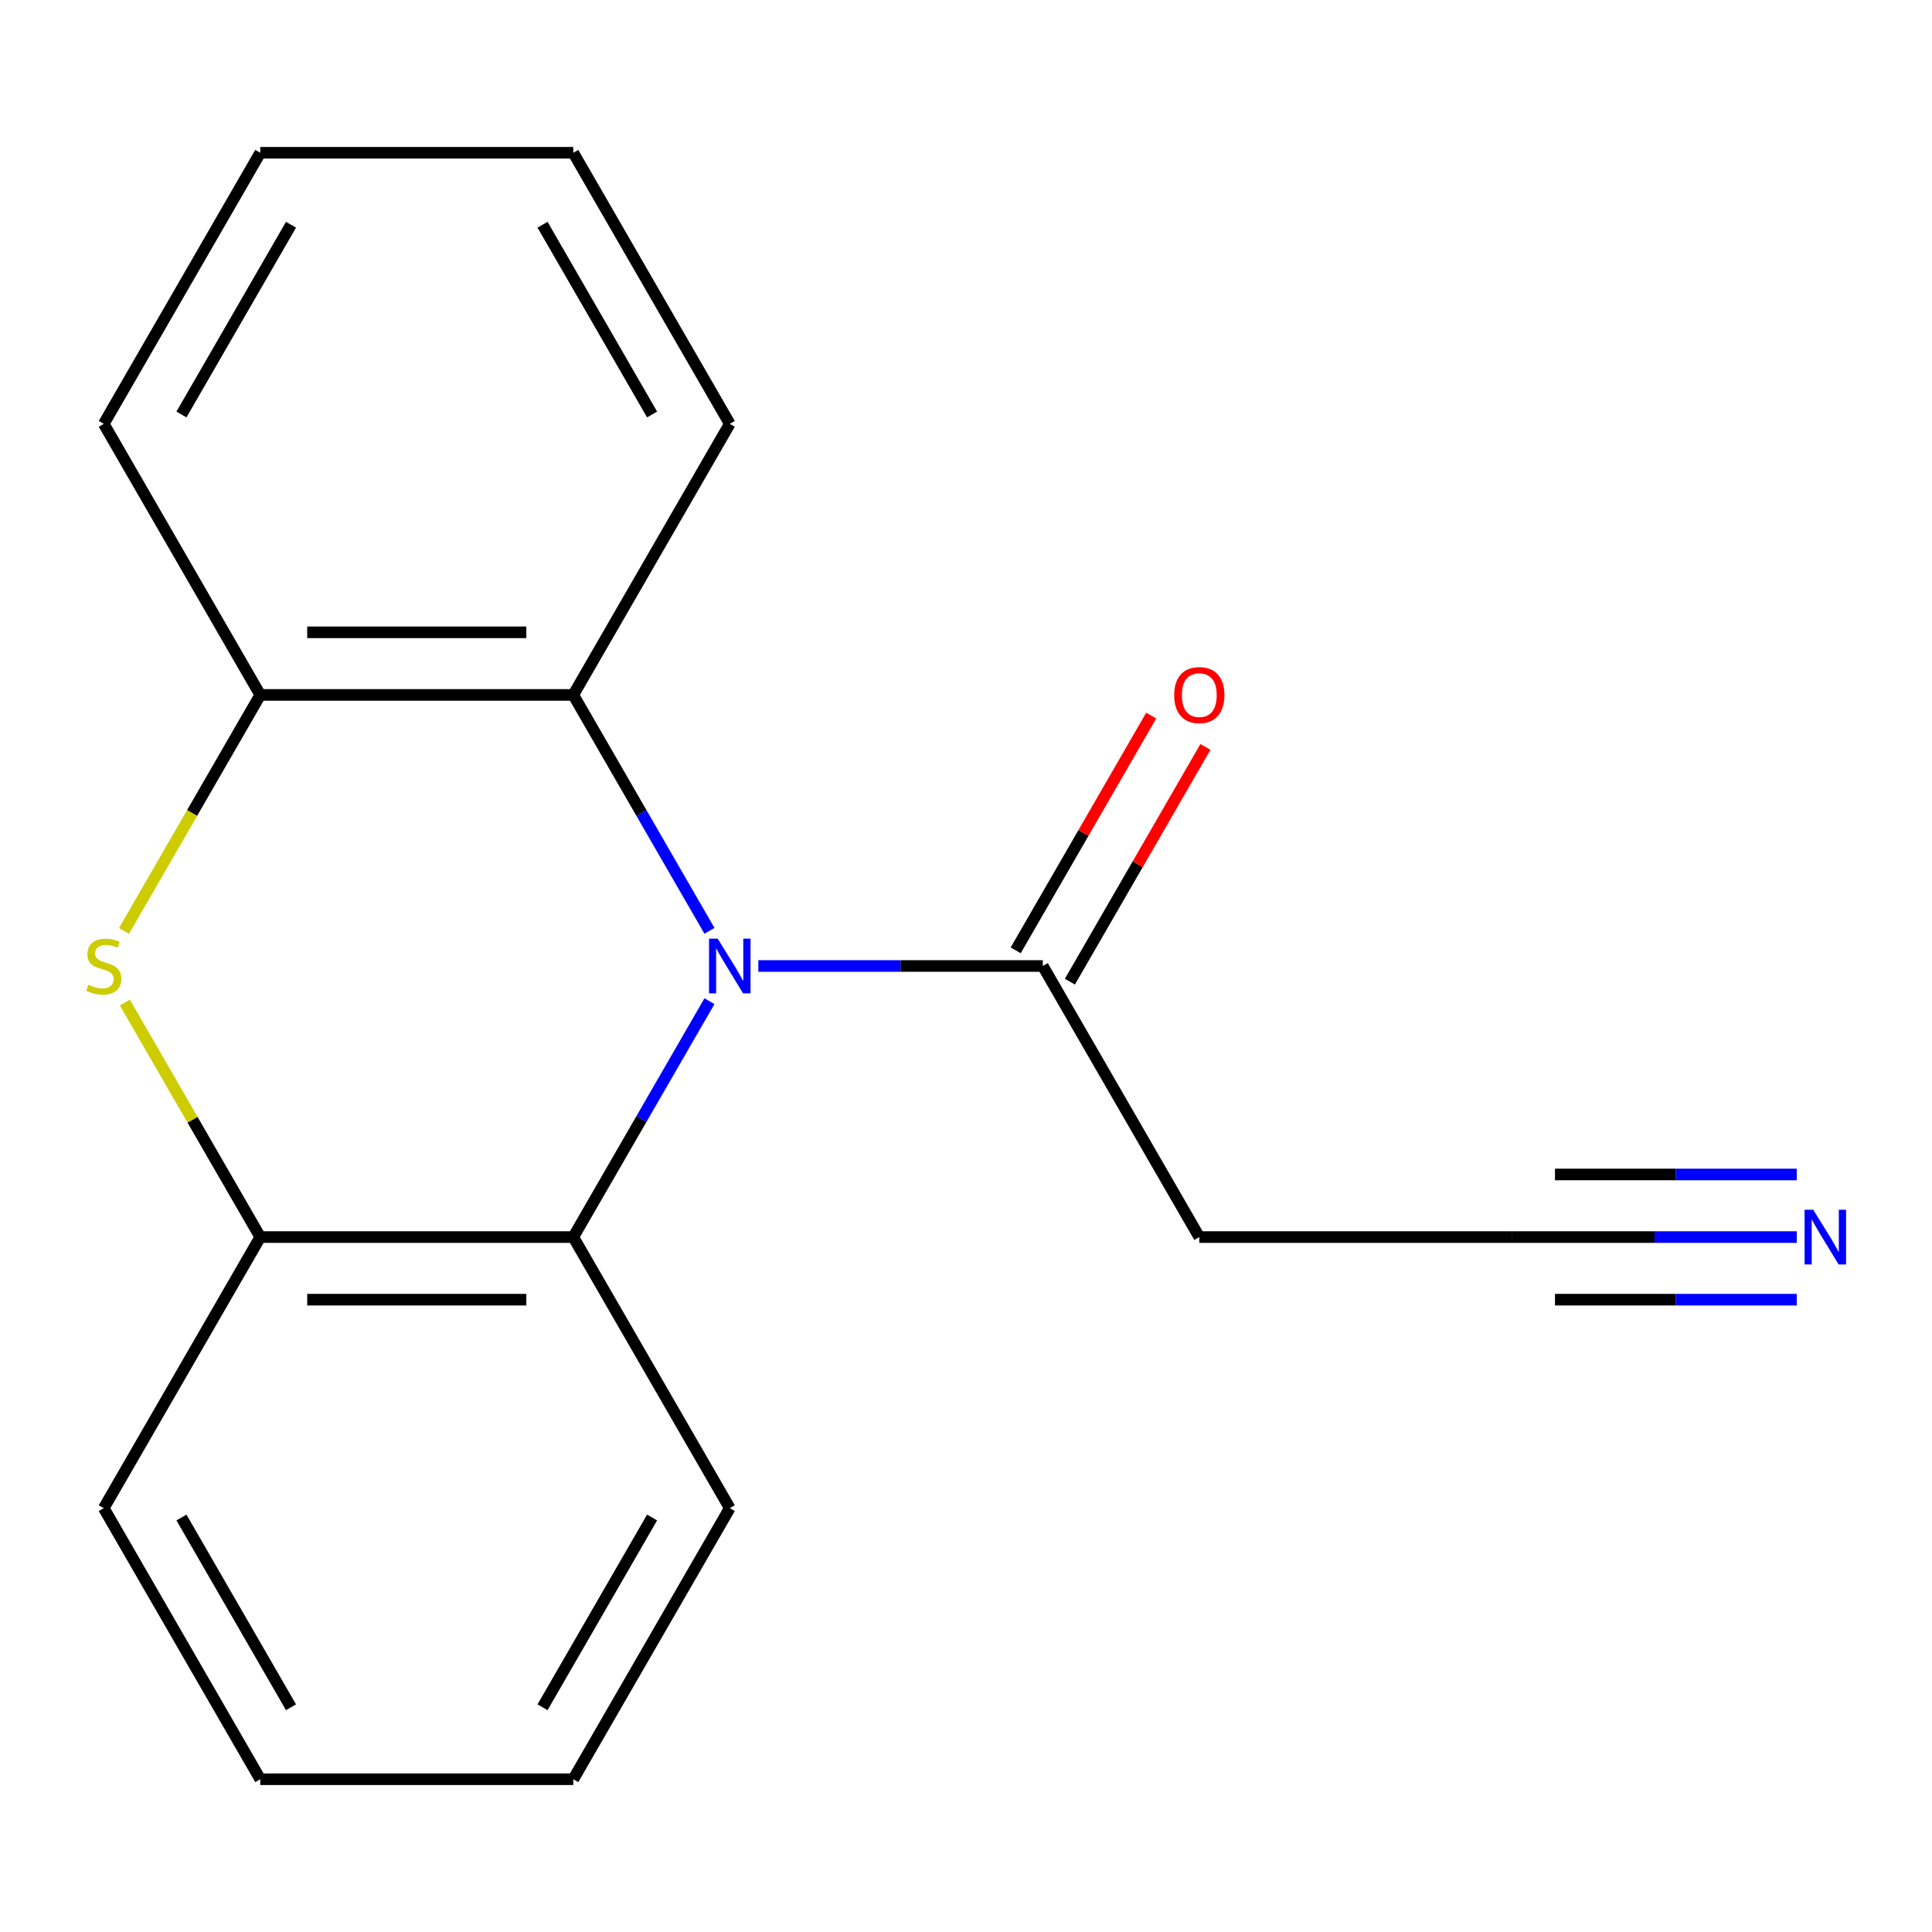 <?xml version='1.0' encoding='iso-8859-1'?>
<svg version='1.1' baseProfile='full'
              xmlns='http://www.w3.org/2000/svg'
                      xmlns:rdkit='http://www.rdkit.org/xml'
                      xmlns:xlink='http://www.w3.org/1999/xlink'
                  xml:space='preserve'
width='1000px' height='1000px' viewBox='0 0 1000 1000'>
<!-- END OF HEADER -->
<rect style='opacity:1.0;fill:#FFFFFF;stroke:none' width='1000' height='1000' x='0' y='0'> </rect>
<path class='bond-1' d='M 367.221,481.79 L 331.974,420.74' style='fill:none;fill-rule:evenodd;stroke:#0000FF;stroke-width:6px;stroke-linecap:butt;stroke-linejoin:miter;stroke-opacity:1' />
<path class='bond-1' d='M 331.974,420.74 L 296.728,359.691' style='fill:none;fill-rule:evenodd;stroke:#000000;stroke-width:6px;stroke-linecap:butt;stroke-linejoin:miter;stroke-opacity:1' />
<path class='bond-2' d='M 367.221,518.21 L 331.974,579.26' style='fill:none;fill-rule:evenodd;stroke:#0000FF;stroke-width:6px;stroke-linecap:butt;stroke-linejoin:miter;stroke-opacity:1' />
<path class='bond-2' d='M 331.974,579.26 L 296.728,640.309' style='fill:none;fill-rule:evenodd;stroke:#000000;stroke-width:6px;stroke-linecap:butt;stroke-linejoin:miter;stroke-opacity:1' />
<path class='bond-3' d='M 392.525,500 L 466.137,500' style='fill:none;fill-rule:evenodd;stroke:#0000FF;stroke-width:6px;stroke-linecap:butt;stroke-linejoin:miter;stroke-opacity:1' />
<path class='bond-3' d='M 466.137,500 L 539.749,500' style='fill:none;fill-rule:evenodd;stroke:#000000;stroke-width:6px;stroke-linecap:butt;stroke-linejoin:miter;stroke-opacity:1' />
<path class='bond-0' d='M 64.197,481.83 L 99.455,420.76' style='fill:none;fill-rule:evenodd;stroke:#CCCC00;stroke-width:6px;stroke-linecap:butt;stroke-linejoin:miter;stroke-opacity:1' />
<path class='bond-0' d='M 99.455,420.76 L 134.713,359.691' style='fill:none;fill-rule:evenodd;stroke:#000000;stroke-width:6px;stroke-linecap:butt;stroke-linejoin:miter;stroke-opacity:1' />
<path class='bond-18' d='M 64.635,518.93 L 99.674,579.62' style='fill:none;fill-rule:evenodd;stroke:#CCCC00;stroke-width:6px;stroke-linecap:butt;stroke-linejoin:miter;stroke-opacity:1' />
<path class='bond-18' d='M 99.674,579.62 L 134.713,640.309' style='fill:none;fill-rule:evenodd;stroke:#000000;stroke-width:6px;stroke-linecap:butt;stroke-linejoin:miter;stroke-opacity:1' />
<path class='bond-5' d='M 296.728,359.691 L 134.713,359.691' style='fill:none;fill-rule:evenodd;stroke:#000000;stroke-width:6px;stroke-linecap:butt;stroke-linejoin:miter;stroke-opacity:1' />
<path class='bond-5' d='M 272.425,327.288 L 159.015,327.288' style='fill:none;fill-rule:evenodd;stroke:#000000;stroke-width:6px;stroke-linecap:butt;stroke-linejoin:miter;stroke-opacity:1' />
<path class='bond-10' d='M 296.728,359.691 L 377.735,219.383' style='fill:none;fill-rule:evenodd;stroke:#000000;stroke-width:6px;stroke-linecap:butt;stroke-linejoin:miter;stroke-opacity:1' />
<path class='bond-4' d='M 296.728,640.309 L 134.713,640.309' style='fill:none;fill-rule:evenodd;stroke:#000000;stroke-width:6px;stroke-linecap:butt;stroke-linejoin:miter;stroke-opacity:1' />
<path class='bond-4' d='M 272.425,672.712 L 159.015,672.712' style='fill:none;fill-rule:evenodd;stroke:#000000;stroke-width:6px;stroke-linecap:butt;stroke-linejoin:miter;stroke-opacity:1' />
<path class='bond-11' d='M 296.728,640.309 L 377.735,780.617' style='fill:none;fill-rule:evenodd;stroke:#000000;stroke-width:6px;stroke-linecap:butt;stroke-linejoin:miter;stroke-opacity:1' />
<path class='bond-8' d='M 539.749,500 L 620.757,640.309' style='fill:none;fill-rule:evenodd;stroke:#000000;stroke-width:6px;stroke-linecap:butt;stroke-linejoin:miter;stroke-opacity:1' />
<path class='bond-9' d='M 553.78,508.101 L 588.854,447.352' style='fill:none;fill-rule:evenodd;stroke:#000000;stroke-width:6px;stroke-linecap:butt;stroke-linejoin:miter;stroke-opacity:1' />
<path class='bond-9' d='M 588.854,447.352 L 623.927,386.602' style='fill:none;fill-rule:evenodd;stroke:#FF0000;stroke-width:6px;stroke-linecap:butt;stroke-linejoin:miter;stroke-opacity:1' />
<path class='bond-9' d='M 525.719,491.899 L 560.792,431.15' style='fill:none;fill-rule:evenodd;stroke:#000000;stroke-width:6px;stroke-linecap:butt;stroke-linejoin:miter;stroke-opacity:1' />
<path class='bond-9' d='M 560.792,431.15 L 595.866,370.401' style='fill:none;fill-rule:evenodd;stroke:#FF0000;stroke-width:6px;stroke-linecap:butt;stroke-linejoin:miter;stroke-opacity:1' />
<path class='bond-13' d='M 134.713,640.309 L 53.706,780.617' style='fill:none;fill-rule:evenodd;stroke:#000000;stroke-width:6px;stroke-linecap:butt;stroke-linejoin:miter;stroke-opacity:1' />
<path class='bond-12' d='M 134.713,359.691 L 53.706,219.383' style='fill:none;fill-rule:evenodd;stroke:#000000;stroke-width:6px;stroke-linecap:butt;stroke-linejoin:miter;stroke-opacity:1' />
<path class='bond-6' d='M 929.995,640.309 L 856.383,640.309' style='fill:none;fill-rule:evenodd;stroke:#0000FF;stroke-width:6px;stroke-linecap:butt;stroke-linejoin:miter;stroke-opacity:1' />
<path class='bond-6' d='M 856.383,640.309 L 782.771,640.309' style='fill:none;fill-rule:evenodd;stroke:#000000;stroke-width:6px;stroke-linecap:butt;stroke-linejoin:miter;stroke-opacity:1' />
<path class='bond-6' d='M 929.995,607.906 L 867.425,607.906' style='fill:none;fill-rule:evenodd;stroke:#0000FF;stroke-width:6px;stroke-linecap:butt;stroke-linejoin:miter;stroke-opacity:1' />
<path class='bond-6' d='M 867.425,607.906 L 804.855,607.906' style='fill:none;fill-rule:evenodd;stroke:#000000;stroke-width:6px;stroke-linecap:butt;stroke-linejoin:miter;stroke-opacity:1' />
<path class='bond-6' d='M 929.995,672.712 L 867.425,672.712' style='fill:none;fill-rule:evenodd;stroke:#0000FF;stroke-width:6px;stroke-linecap:butt;stroke-linejoin:miter;stroke-opacity:1' />
<path class='bond-6' d='M 867.425,672.712 L 804.855,672.712' style='fill:none;fill-rule:evenodd;stroke:#000000;stroke-width:6px;stroke-linecap:butt;stroke-linejoin:miter;stroke-opacity:1' />
<path class='bond-7' d='M 782.771,640.309 L 620.757,640.309' style='fill:none;fill-rule:evenodd;stroke:#000000;stroke-width:6px;stroke-linecap:butt;stroke-linejoin:miter;stroke-opacity:1' />
<path class='bond-15' d='M 377.735,219.383 L 296.728,79.074' style='fill:none;fill-rule:evenodd;stroke:#000000;stroke-width:6px;stroke-linecap:butt;stroke-linejoin:miter;stroke-opacity:1' />
<path class='bond-15' d='M 337.522,214.538 L 280.817,116.322' style='fill:none;fill-rule:evenodd;stroke:#000000;stroke-width:6px;stroke-linecap:butt;stroke-linejoin:miter;stroke-opacity:1' />
<path class='bond-14' d='M 377.735,780.617 L 296.728,920.926' style='fill:none;fill-rule:evenodd;stroke:#000000;stroke-width:6px;stroke-linecap:butt;stroke-linejoin:miter;stroke-opacity:1' />
<path class='bond-14' d='M 337.522,785.462 L 280.817,883.678' style='fill:none;fill-rule:evenodd;stroke:#000000;stroke-width:6px;stroke-linecap:butt;stroke-linejoin:miter;stroke-opacity:1' />
<path class='bond-19' d='M 53.706,219.383 L 134.713,79.074' style='fill:none;fill-rule:evenodd;stroke:#000000;stroke-width:6px;stroke-linecap:butt;stroke-linejoin:miter;stroke-opacity:1' />
<path class='bond-19' d='M 93.919,214.538 L 150.624,116.322' style='fill:none;fill-rule:evenodd;stroke:#000000;stroke-width:6px;stroke-linecap:butt;stroke-linejoin:miter;stroke-opacity:1' />
<path class='bond-20' d='M 53.706,780.617 L 134.713,920.926' style='fill:none;fill-rule:evenodd;stroke:#000000;stroke-width:6px;stroke-linecap:butt;stroke-linejoin:miter;stroke-opacity:1' />
<path class='bond-20' d='M 93.919,785.462 L 150.624,883.678' style='fill:none;fill-rule:evenodd;stroke:#000000;stroke-width:6px;stroke-linecap:butt;stroke-linejoin:miter;stroke-opacity:1' />
<path class='bond-16' d='M 296.728,920.926 L 134.713,920.926' style='fill:none;fill-rule:evenodd;stroke:#000000;stroke-width:6px;stroke-linecap:butt;stroke-linejoin:miter;stroke-opacity:1' />
<path class='bond-17' d='M 296.728,79.074 L 134.713,79.074' style='fill:none;fill-rule:evenodd;stroke:#000000;stroke-width:6px;stroke-linecap:butt;stroke-linejoin:miter;stroke-opacity:1' />
<path  class='atom-0' d='M 371.475 485.84
L 380.755 500.84
Q 381.675 502.32, 383.155 505
Q 384.635 507.68, 384.715 507.84
L 384.715 485.84
L 388.475 485.84
L 388.475 514.16
L 384.595 514.16
L 374.635 497.76
Q 373.475 495.84, 372.235 493.64
Q 371.035 491.44, 370.675 490.76
L 370.675 514.16
L 366.995 514.16
L 366.995 485.84
L 371.475 485.84
' fill='#0000FF'/>
<path  class='atom-1' d='M 45.706 509.72
Q 46.026 509.84, 47.346 510.4
Q 48.666 510.96, 50.106 511.32
Q 51.586 511.64, 53.026 511.64
Q 55.706 511.64, 57.266 510.36
Q 58.826 509.04, 58.826 506.76
Q 58.826 505.2, 58.026 504.24
Q 57.266 503.28, 56.066 502.76
Q 54.866 502.24, 52.866 501.64
Q 50.346 500.88, 48.826 500.16
Q 47.346 499.44, 46.266 497.92
Q 45.226 496.4, 45.226 493.84
Q 45.226 490.28, 47.626 488.08
Q 50.066 485.88, 54.866 485.88
Q 58.146 485.88, 61.866 487.44
L 60.946 490.52
Q 57.546 489.12, 54.986 489.12
Q 52.226 489.12, 50.706 490.28
Q 49.186 491.4, 49.226 493.36
Q 49.226 494.88, 49.986 495.8
Q 50.786 496.72, 51.906 497.24
Q 53.066 497.76, 54.986 498.36
Q 57.546 499.16, 59.066 499.96
Q 60.586 500.76, 61.666 502.4
Q 62.786 504, 62.786 506.76
Q 62.786 510.68, 60.146 512.8
Q 57.546 514.88, 53.186 514.88
Q 50.666 514.88, 48.746 514.32
Q 46.866 513.8, 44.626 512.88
L 45.706 509.72
' fill='#CCCC00'/>
<path  class='atom-7' d='M 938.526 626.149
L 947.806 641.149
Q 948.726 642.629, 950.206 645.309
Q 951.686 647.989, 951.766 648.149
L 951.766 626.149
L 955.526 626.149
L 955.526 654.469
L 951.646 654.469
L 941.686 638.069
Q 940.526 636.149, 939.286 633.949
Q 938.086 631.749, 937.726 631.069
L 937.726 654.469
L 934.046 654.469
L 934.046 626.149
L 938.526 626.149
' fill='#0000FF'/>
<path  class='atom-10' d='M 607.757 359.771
Q 607.757 352.971, 611.117 349.171
Q 614.477 345.371, 620.757 345.371
Q 627.037 345.371, 630.397 349.171
Q 633.757 352.971, 633.757 359.771
Q 633.757 366.651, 630.357 370.571
Q 626.957 374.451, 620.757 374.451
Q 614.517 374.451, 611.117 370.571
Q 607.757 366.691, 607.757 359.771
M 620.757 371.251
Q 625.077 371.251, 627.397 368.371
Q 629.757 365.451, 629.757 359.771
Q 629.757 354.211, 627.397 351.411
Q 625.077 348.571, 620.757 348.571
Q 616.437 348.571, 614.077 351.371
Q 611.757 354.171, 611.757 359.771
Q 611.757 365.491, 614.077 368.371
Q 616.437 371.251, 620.757 371.251
' fill='#FF0000'/>
</svg>
